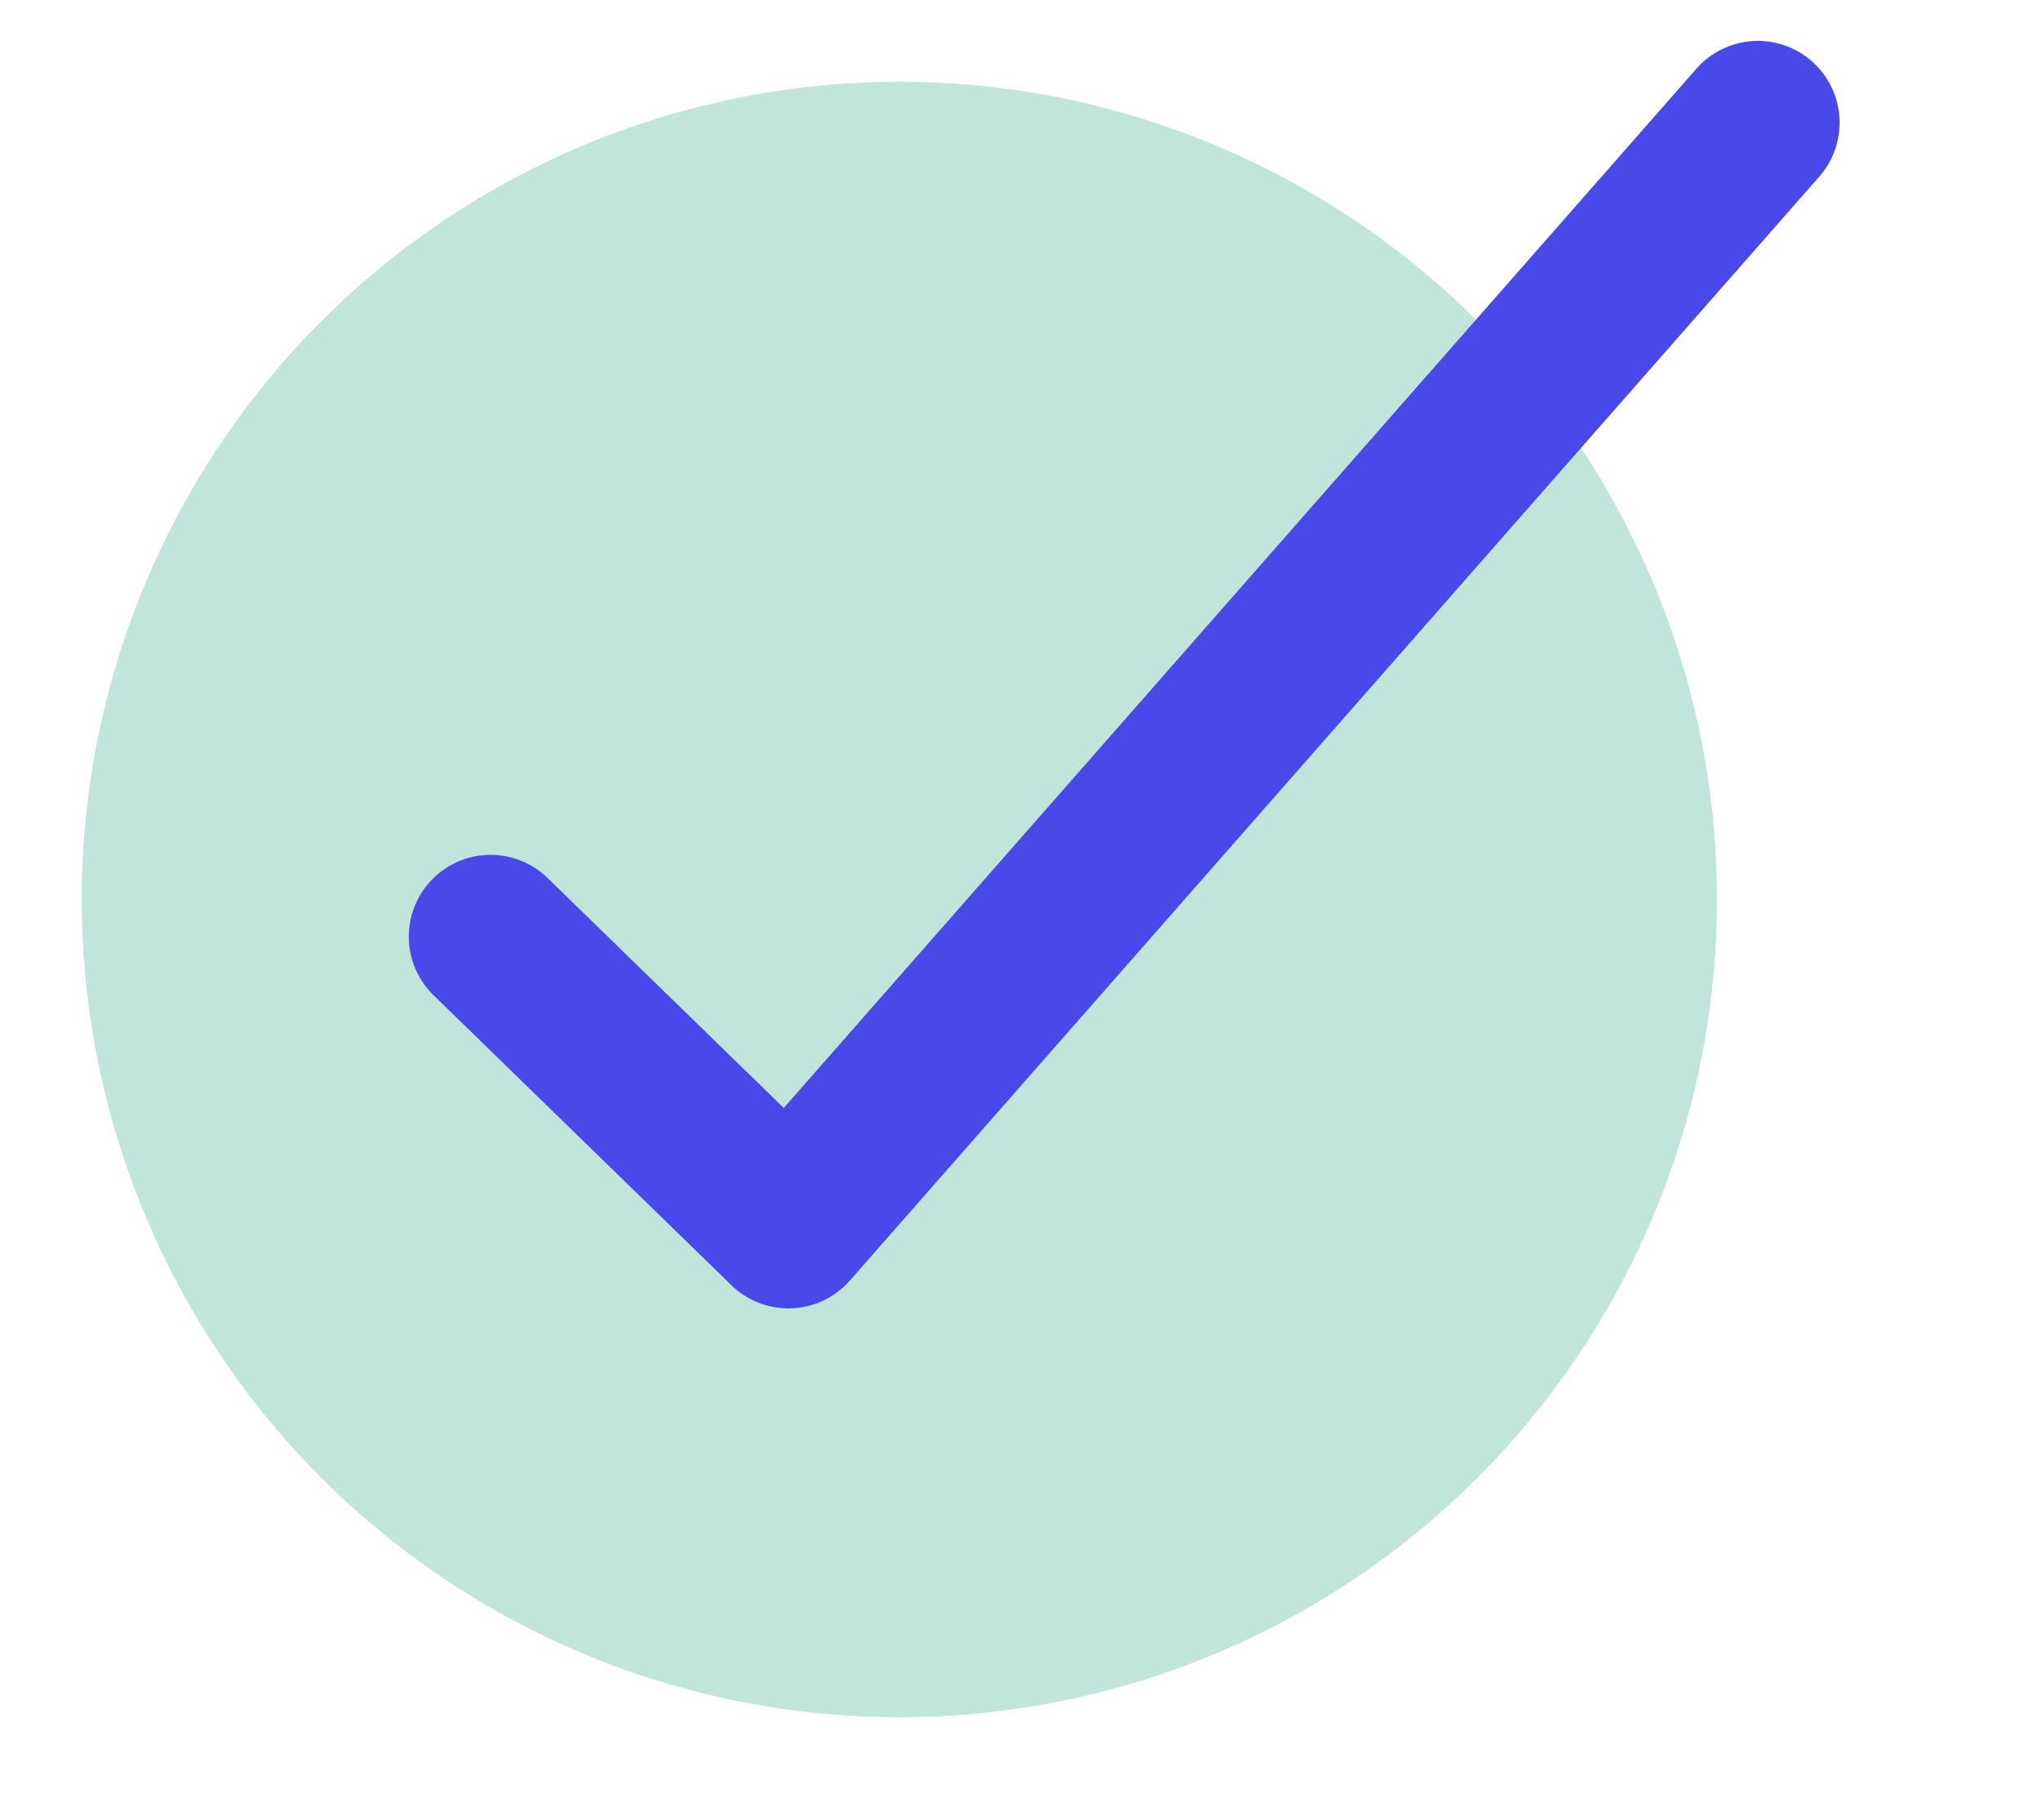 <svg width="25" height="22" viewBox="0 0 25 22" fill="none" xmlns="http://www.w3.org/2000/svg">
<circle cx="11" cy="11" r="10" fill="#C1E4DB"/>
<path d="M21.5 1.5L9.643 15L6 11.454" stroke="#4849E8" stroke-width="2" stroke-linecap="round" stroke-linejoin="round"/>
</svg>
